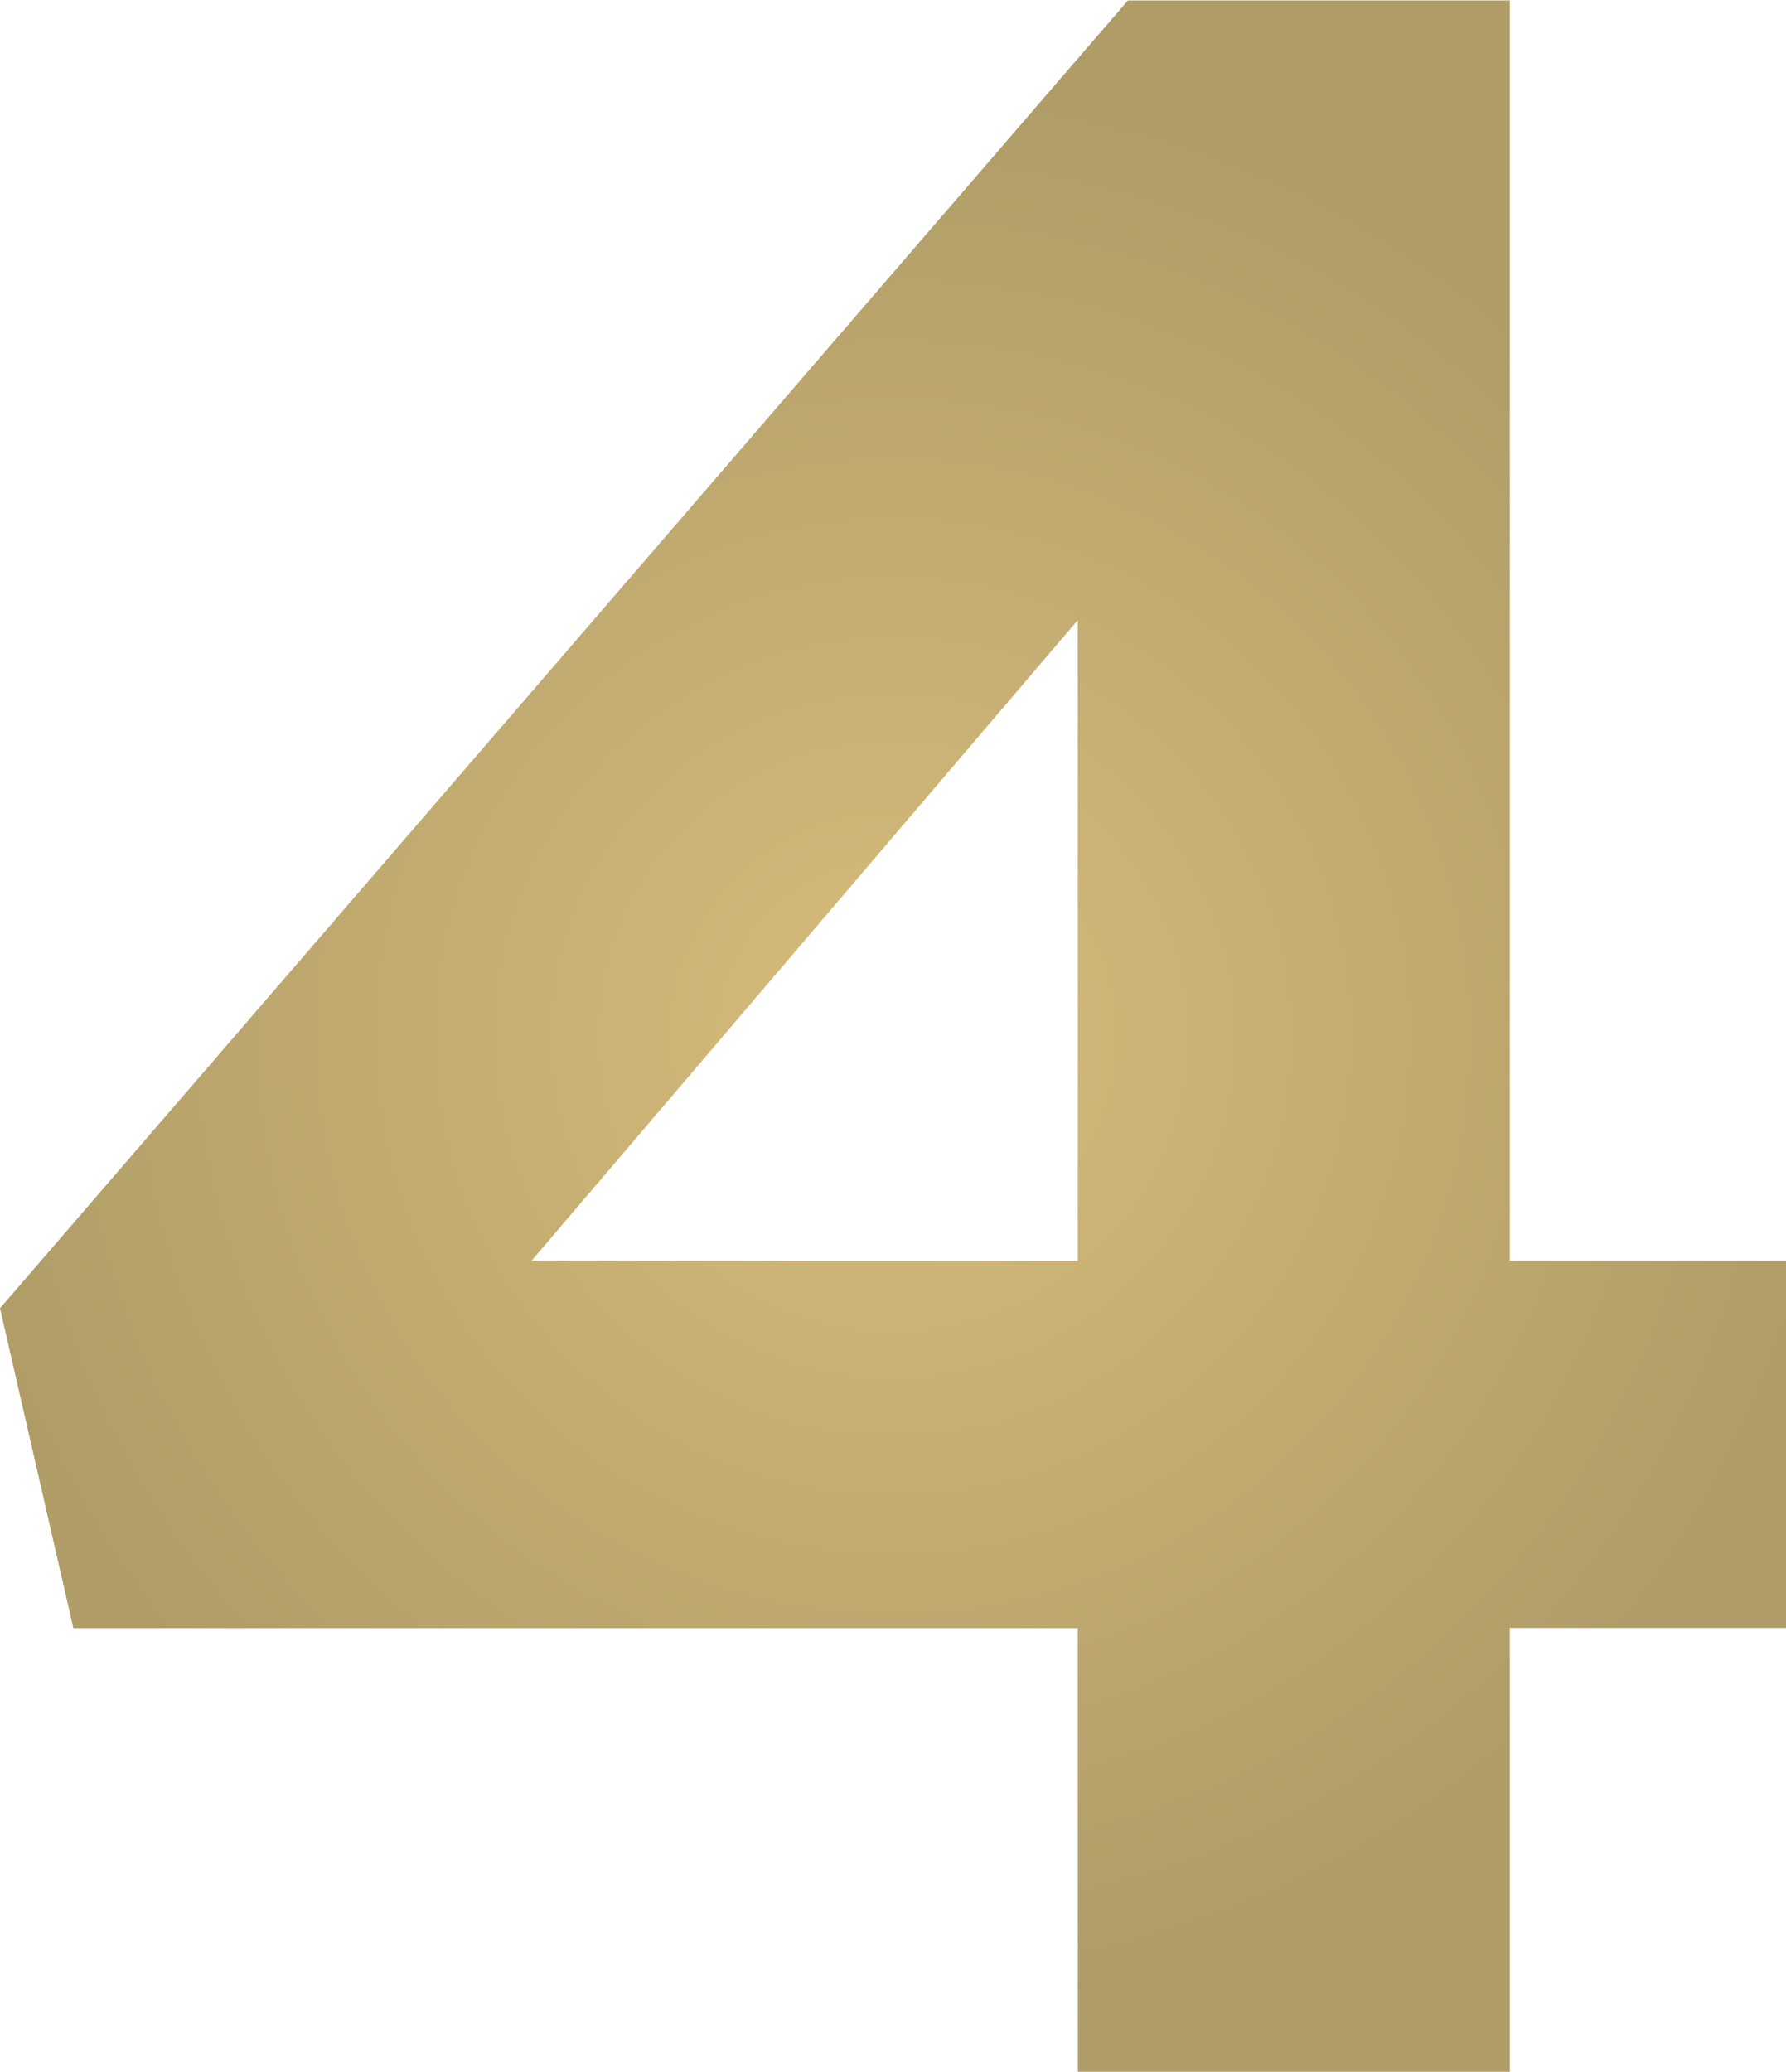 <?xml version="1.0" encoding="UTF-8"?> <svg xmlns="http://www.w3.org/2000/svg" xmlns:xlink="http://www.w3.org/1999/xlink" width="20.67" height="23.968" viewBox="0 0 20.67 23.968"><defs><radialGradient id="radial-gradient" cx="0.5" cy="0.5" r="0.467" gradientTransform="translate(-0.08) scale(1.16 1)" gradientUnits="objectBoundingBox"><stop offset="0" stop-color="#d7bc7b"></stop><stop offset="1" stop-color="#af9c67"></stop></radialGradient></defs><path id="day-four" d="M517.4,580.251H505.776l-.849-3.7,13.054-15.129h4.42V576h3.2v4.249h-3.2v5.134h-5Zm0-4.249v-7.411L511.08,576Z" transform="translate(-504.927 -561.417)" fill="url(#radial-gradient)"></path></svg> 
